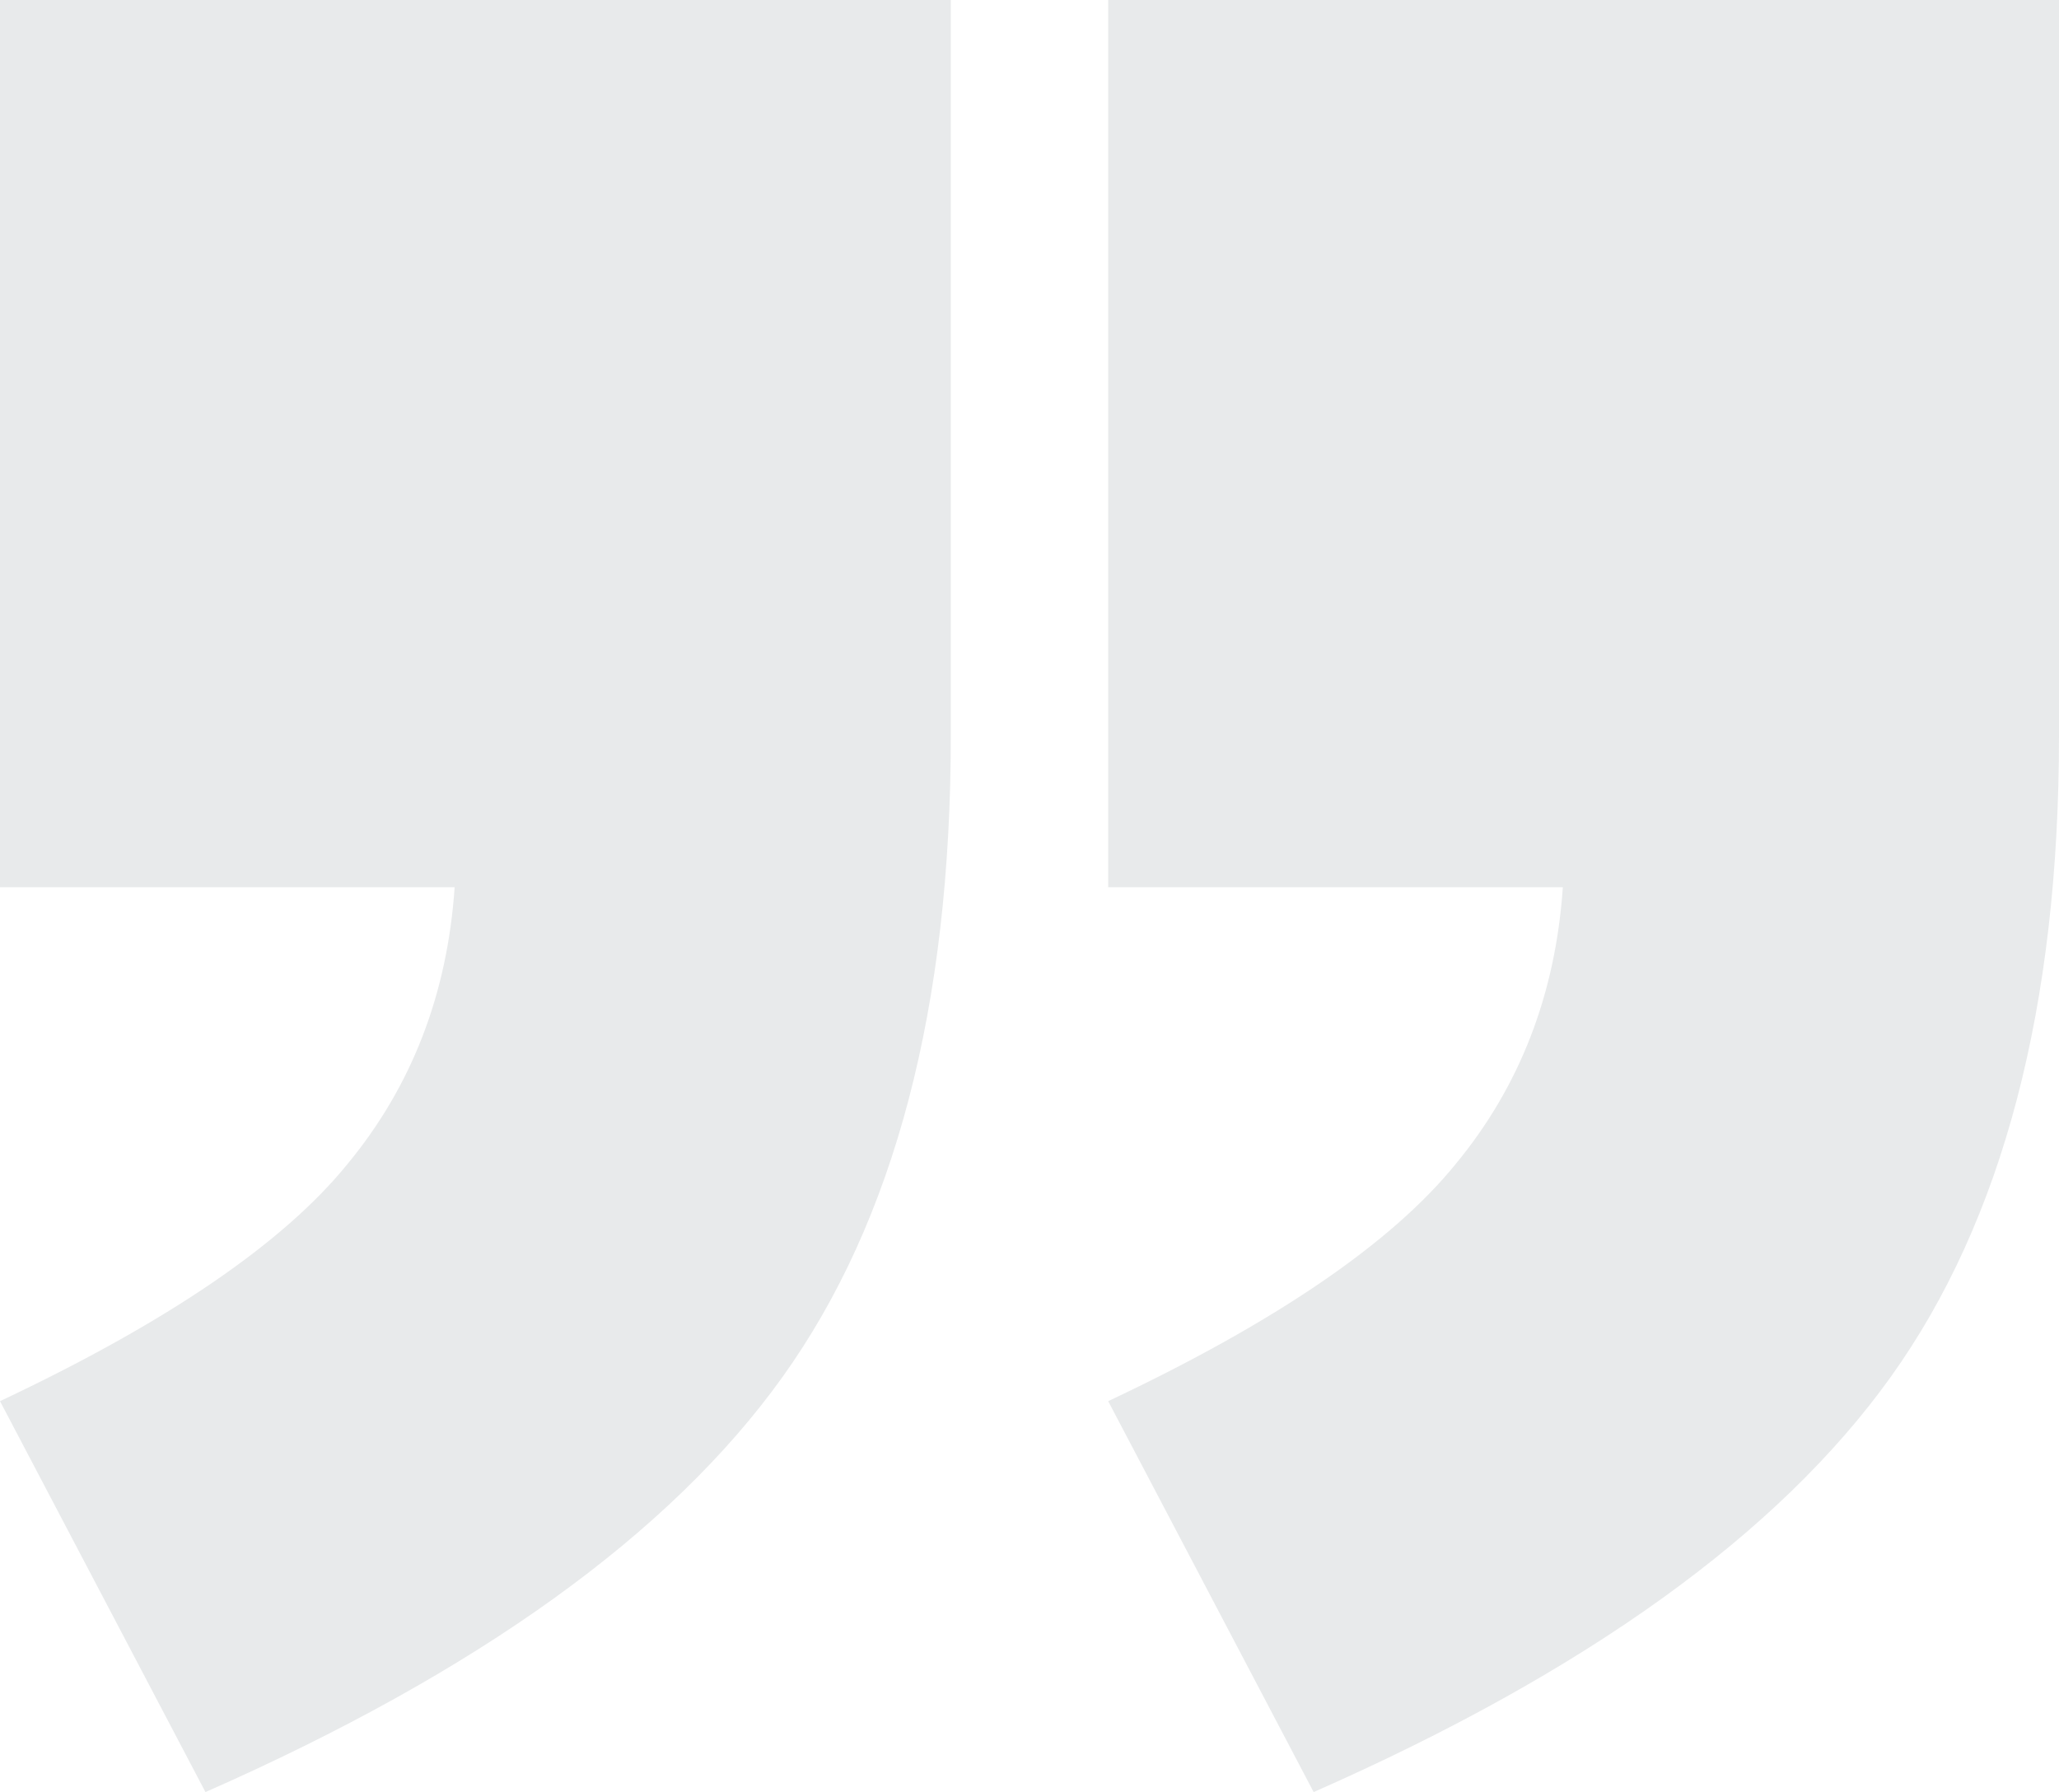 <svg width="548" height="477" viewBox="0 0 548 477" fill="none" xmlns="http://www.w3.org/2000/svg">
<path d="M294.943 -4.59604e-05L548 -6.80834e-05L548 195.827C548 267.923 533.069 324.82 503.206 366.518C473.343 408.217 422.15 445.044 349.626 477L294.943 372.949C339.543 351.904 370.375 330.86 387.439 309.816C404.504 289.162 414.006 264.61 415.945 236.162L294.943 236.162L294.943 -4.59604e-05ZM2.61667e-05 -2.01757e-05L253.057 -4.22987e-05L253.057 195.827C253.057 267.923 238.126 324.82 208.263 366.518C178.401 408.217 127.207 445.044 54.684 477L5.87709e-05 372.949C44.6 351.904 75.433 330.86 92.497 309.816C109.561 289.162 119.063 264.61 121.002 236.162L4.68126e-05 236.162L2.61667e-05 -2.01757e-05Z" fill="#1D2A39" fill-opacity="0.1"/>
</svg>
